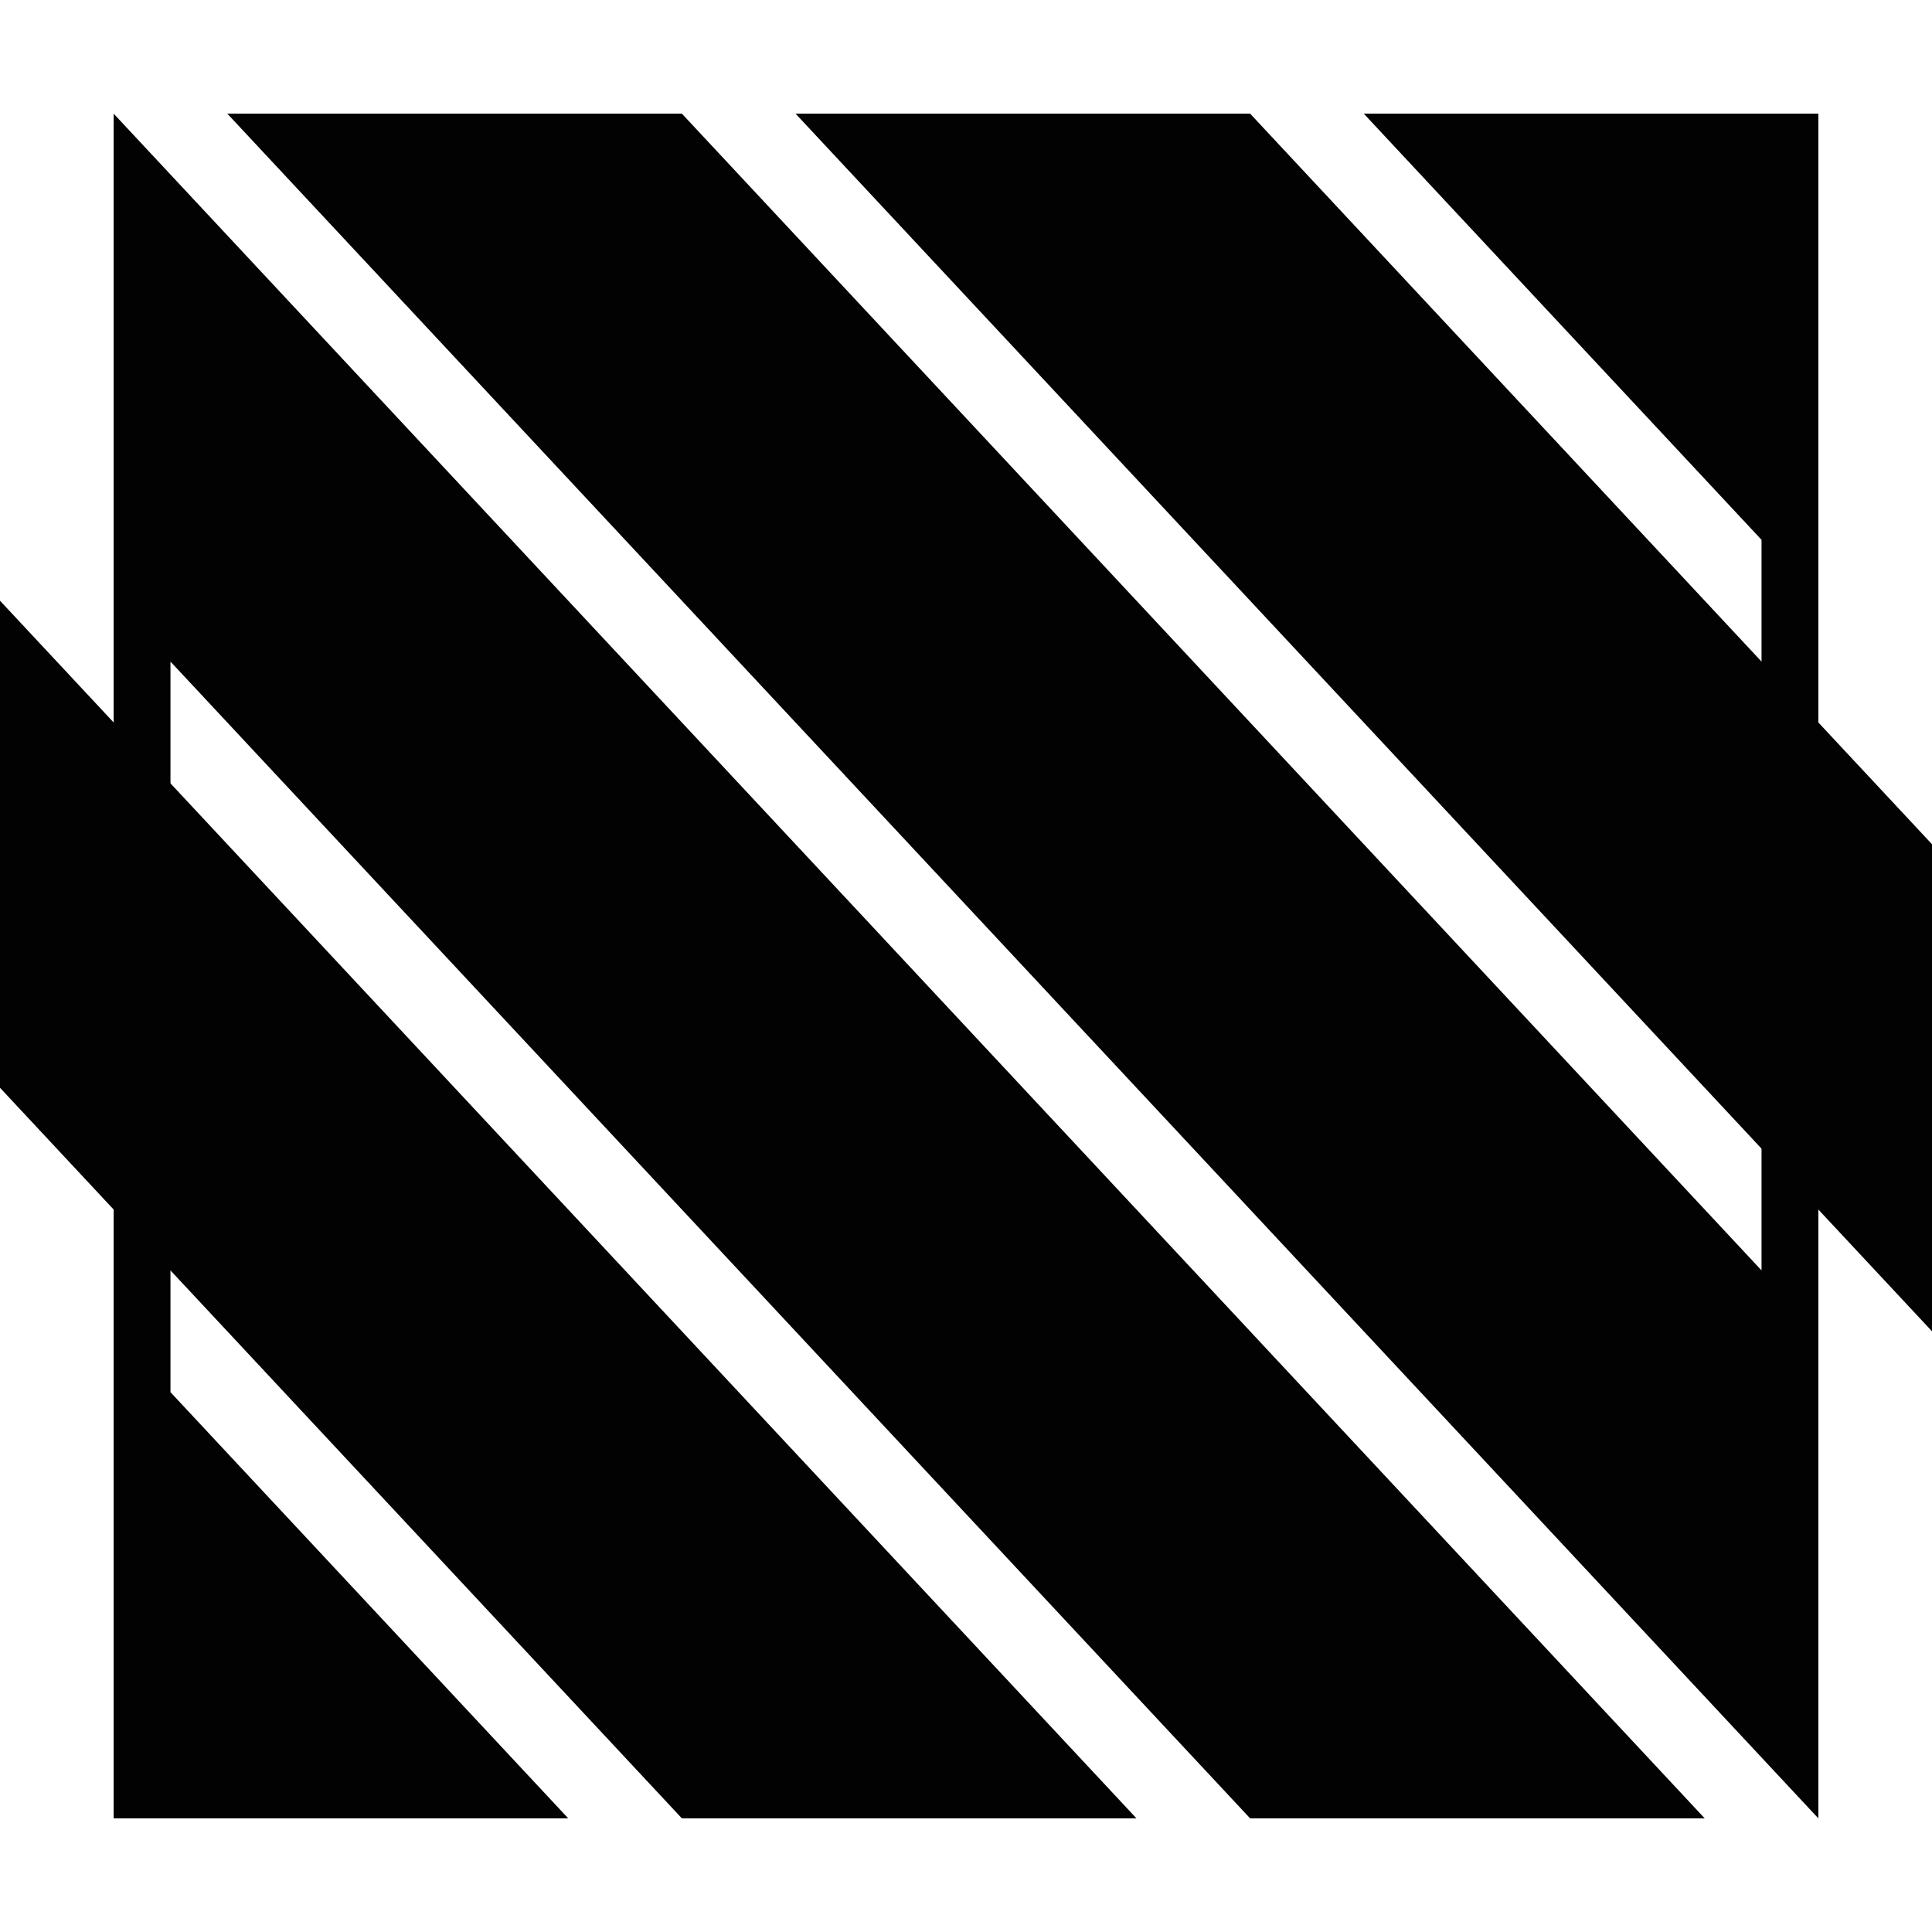 <?xml version="1.0"?>
<svg width="340" height="340" xmlns="http://www.w3.org/2000/svg" stroke="none" viewBox="80 -20 340 340"><style>*{fill:#020203;}@media (prefers-color-scheme:dark){*{fill:#FDFDFF;}}</style><defs><g id="v"><path d="M 0 0 L 280 300 L 200 300 L 10 96.43 L 10 225 L 80 300 L 0 300"></path></g></defs><use href="#v" x="0" y="0"></use><use href="#v" x="100" y="0"></use><use href="#v" x="200" y="0" transform="rotate(180, 300, 150)"></use><use href="#v" x="300" y="0" transform="rotate(180, 400, 150)"></use></svg>
